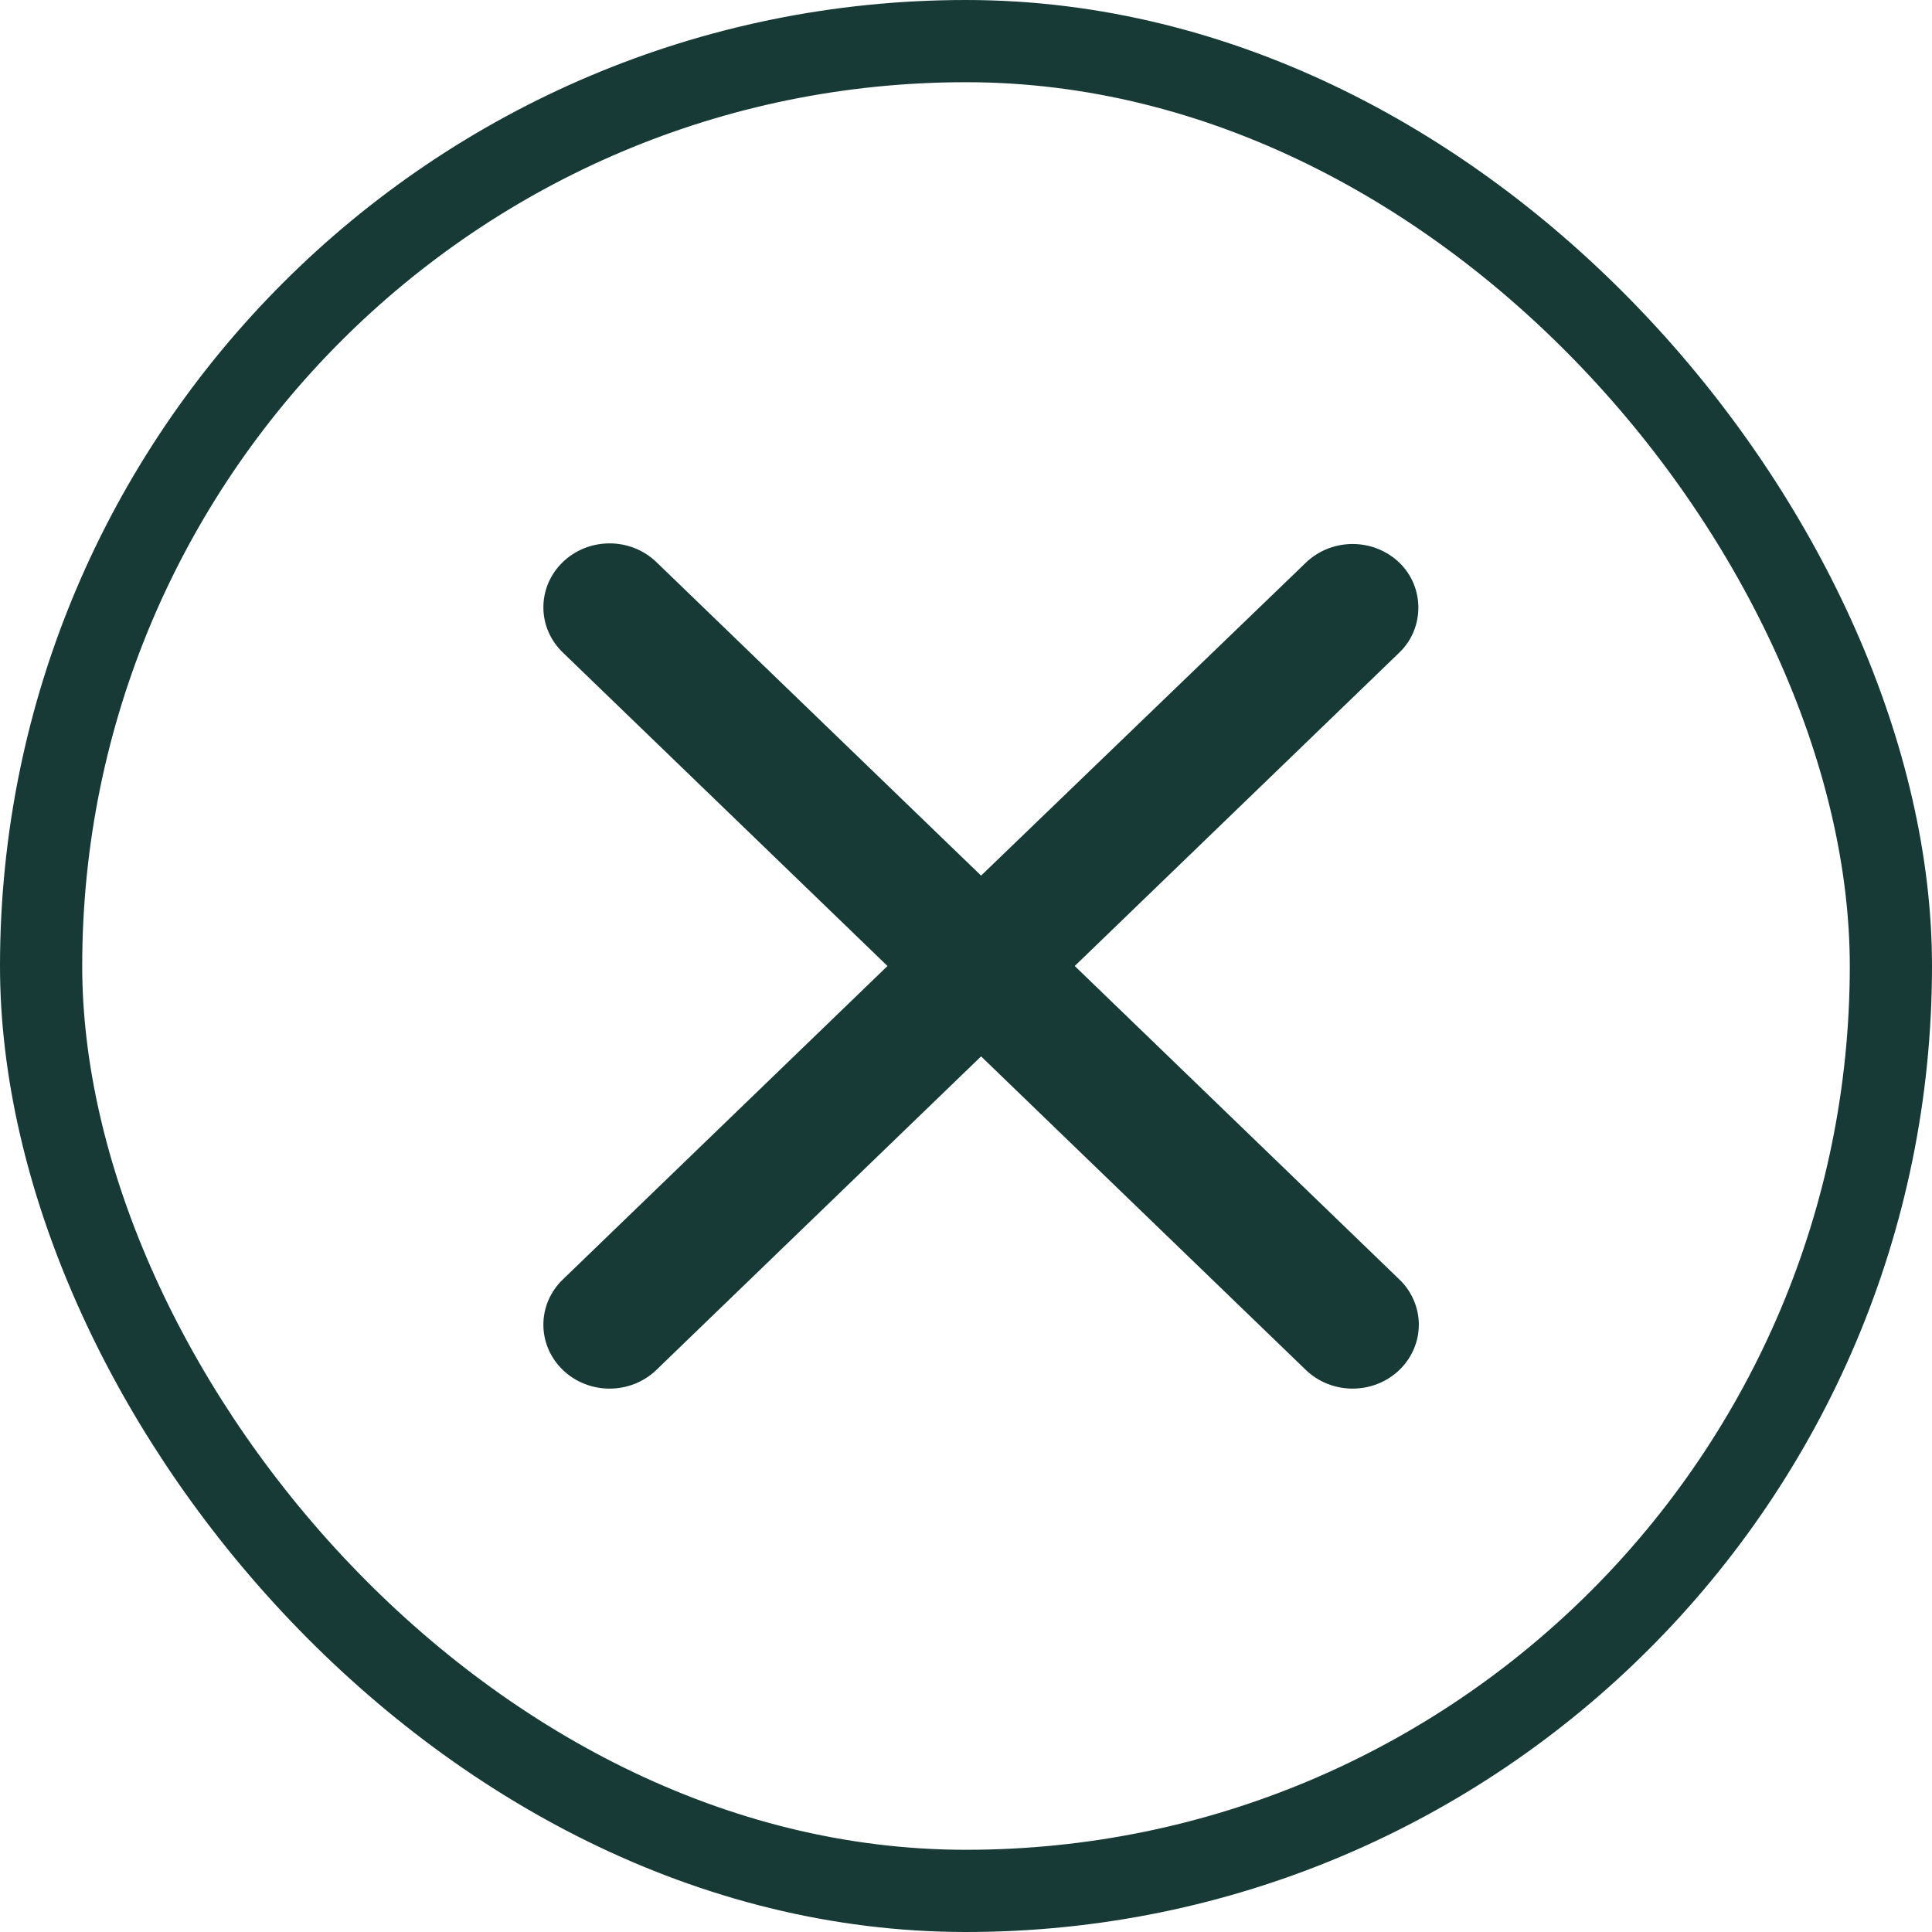 <svg width="47" height="47" viewBox="0 0 47 47" fill="none" xmlns="http://www.w3.org/2000/svg">
<rect x="1" y="1" width="45" height="45" rx="22.5" stroke="#173A36" stroke-width="2"/>
<path d="M34.044 13.69C33.895 13.545 33.717 13.431 33.522 13.352C33.326 13.274 33.117 13.234 32.905 13.234C32.694 13.234 32.484 13.274 32.289 13.352C32.093 13.431 31.916 13.545 31.766 13.69L23.867 21.301L15.968 13.674C15.819 13.53 15.641 13.415 15.446 13.337C15.25 13.259 15.041 13.219 14.829 13.219C14.618 13.219 14.408 13.259 14.213 13.337C14.018 13.415 13.84 13.53 13.691 13.674C13.541 13.819 13.422 13.99 13.341 14.179C13.26 14.367 13.219 14.57 13.219 14.774C13.219 14.978 13.26 15.18 13.341 15.369C13.422 15.557 13.541 15.729 13.691 15.873L21.59 23.5L13.691 31.127C13.541 31.271 13.422 31.442 13.341 31.631C13.26 31.82 13.219 32.022 13.219 32.226C13.219 32.43 13.26 32.633 13.341 32.821C13.422 33.01 13.541 33.181 13.691 33.326C13.84 33.47 14.018 33.585 14.213 33.663C14.408 33.741 14.618 33.781 14.829 33.781C15.041 33.781 15.25 33.741 15.446 33.663C15.641 33.585 15.819 33.47 15.968 33.326L23.867 25.699L31.766 33.326C31.916 33.47 32.093 33.585 32.289 33.663C32.484 33.741 32.694 33.781 32.905 33.781C33.117 33.781 33.326 33.741 33.522 33.663C33.717 33.585 33.894 33.47 34.044 33.326C34.194 33.181 34.312 33.01 34.393 32.821C34.474 32.633 34.516 32.43 34.516 32.226C34.516 32.022 34.474 31.82 34.393 31.631C34.312 31.442 34.194 31.271 34.044 31.127L26.145 23.5L34.044 15.873C34.658 15.281 34.658 14.283 34.044 13.69Z" fill="#173A36"/>
</svg>
